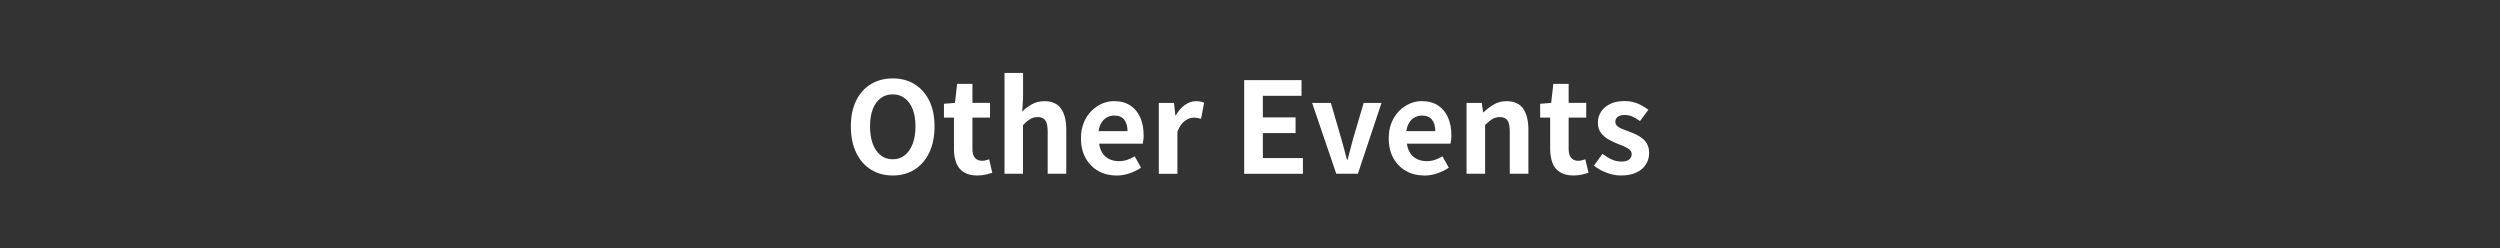 <?xml version="1.0" encoding="UTF-8"?>
<svg id="_レイヤー_1" data-name="レイヤー 1" xmlns="http://www.w3.org/2000/svg" width="395.04" height="39.24" viewBox="0 0 395.04 39.24">
  <rect x="0" y="0" width="395.04" height="39.24" fill="#333333" stroke="none"/>
  <defs>
    <style>
      .cls-1 {
        fill: none;
      }

      .cls-2 {
        fill: #fff;
      }
    </style>
  </defs>
  <rect class="cls-1" width="395.04" height="39.24"/>
  <g>
    <path class="cls-2" d="M141.06,27.73c-1.3,0-2.45-.31-3.44-.93-.99-.62-1.77-1.51-2.33-2.67-.56-1.16-.84-2.54-.84-4.15s.28-2.96.84-4.09c.56-1.13,1.33-2,2.33-2.6s2.14-.9,3.44-.9,2.47.3,3.45.91c.99.61,1.76,1.47,2.32,2.6.56,1.12.84,2.49.84,4.08s-.28,2.99-.84,4.15c-.56,1.16-1.33,2.05-2.32,2.67-.99.62-2.14.93-3.45.93ZM141.06,25.17c.73,0,1.37-.21,1.91-.64s.96-1.03,1.25-1.81c.29-.78.44-1.69.44-2.75s-.15-1.95-.44-2.71c-.29-.75-.71-1.33-1.25-1.74-.54-.41-1.17-.61-1.91-.61s-1.37.2-1.91.61c-.54.41-.95.98-1.24,1.74s-.43,1.65-.43,2.71.14,1.97.43,2.75c.29.78.7,1.38,1.24,1.81s1.17.64,1.91.64Z"/>
    <path class="cls-2" d="M154.42,27.73c-.88,0-1.59-.18-2.14-.53s-.94-.84-1.18-1.47c-.24-.63-.36-1.35-.36-2.18v-4.97h-1.58v-2.18l1.74-.14.34-3.01h2.42v3.01h2.78v2.32h-2.78v4.95c0,.64.13,1.11.4,1.42.27.31.65.46,1.14.46.19,0,.38-.03.58-.08.2-.05.37-.11.52-.16l.5,2.14c-.31.09-.66.19-1.05.28s-.83.14-1.33.14Z"/>
    <path class="cls-2" d="M158.73,27.45v-15.93h2.93v4.01l-.14,2.1c.44-.43.95-.81,1.52-1.14.57-.33,1.24-.5,2-.5,1.21,0,2.09.4,2.63,1.19.55.79.82,1.89.82,3.3v6.97h-2.94v-6.61c0-.87-.12-1.47-.37-1.82-.25-.35-.65-.52-1.21-.52-.45,0-.85.11-1.19.32-.34.21-.72.53-1.13.94v7.69h-2.93Z"/>
    <path class="cls-2" d="M176.38,27.73c-1.04,0-1.98-.23-2.81-.7-.84-.47-1.51-1.14-2.01-2.02s-.75-1.93-.75-3.15c0-.9.14-1.72.43-2.44s.68-1.33,1.18-1.85c.5-.51,1.06-.9,1.68-1.18.62-.27,1.26-.41,1.93-.41,1.02,0,1.88.23,2.58.69s1.21,1.09,1.57,1.9c.35.81.53,1.73.53,2.77,0,.27-.01.52-.04.77-.03.25-.06.44-.1.59h-6.89c.08.6.26,1.1.54,1.52s.64.72,1.08.93c.44.21.94.31,1.5.31.45,0,.88-.06,1.28-.19s.81-.32,1.22-.57l1,1.8c-.55.37-1.16.67-1.84.9-.68.23-1.36.34-2.06.34ZM173.6,20.72h4.57c0-.75-.17-1.34-.51-1.79-.34-.45-.88-.67-1.61-.67-.39,0-.75.09-1.1.27-.35.18-.64.45-.88.82s-.4.82-.48,1.37Z"/>
    <path class="cls-2" d="M183.11,27.45v-11.18h2.4l.22,1.98h.06c.41-.73.9-1.29,1.46-1.68.56-.39,1.13-.58,1.72-.58.32,0,.58.02.77.07.19.05.37.1.53.17l-.48,2.54c-.21-.05-.4-.1-.57-.13-.17-.03-.38-.05-.63-.05-.43,0-.88.17-1.35.5-.47.33-.87.9-1.19,1.7v6.67h-2.93Z"/>
    <path class="cls-2" d="M196.6,27.45v-14.79h9.06v2.48h-6.11v3.41h5.17v2.48h-5.17v3.95h6.33v2.48h-9.28Z"/>
    <path class="cls-2" d="M211.15,27.45l-3.81-11.18h2.96l1.62,5.57c.16.56.32,1.12.47,1.69.15.57.3,1.13.45,1.71h.1c.15-.57.3-1.14.45-1.71.15-.57.3-1.13.45-1.69l1.64-5.57h2.82l-3.73,11.18h-3.39Z"/>
    <path class="cls-2" d="M225.01,27.73c-1.04,0-1.98-.23-2.81-.7-.84-.47-1.51-1.14-2.01-2.02s-.75-1.93-.75-3.15c0-.9.14-1.72.43-2.44s.68-1.33,1.18-1.85c.5-.51,1.06-.9,1.68-1.18.62-.27,1.26-.41,1.93-.41,1.02,0,1.88.23,2.58.69s1.21,1.09,1.57,1.9c.35.81.53,1.73.53,2.77,0,.27-.01.52-.04.77-.03.25-.06.44-.1.59h-6.89c.08.6.26,1.1.54,1.52s.64.72,1.08.93c.44.21.94.31,1.5.31.45,0,.88-.06,1.28-.19s.81-.32,1.22-.57l1,1.8c-.55.37-1.16.67-1.84.9-.68.23-1.36.34-2.06.34ZM222.23,20.72h4.57c0-.75-.17-1.34-.51-1.79-.34-.45-.88-.67-1.61-.67-.39,0-.75.09-1.1.27-.35.18-.64.45-.88.82s-.4.82-.48,1.37Z"/>
    <path class="cls-2" d="M231.74,27.45v-11.18h2.4l.22,1.48h.06c.49-.48,1.03-.89,1.62-1.24s1.26-.52,2.02-.52c1.21,0,2.09.4,2.63,1.19.55.79.82,1.89.82,3.3v6.97h-2.94v-6.61c0-.87-.12-1.47-.37-1.82-.25-.35-.65-.52-1.21-.52-.45,0-.85.11-1.19.32-.34.21-.72.53-1.13.94v7.69h-2.93Z"/>
    <path class="cls-2" d="M248.63,27.73c-.88,0-1.59-.18-2.14-.53s-.94-.84-1.18-1.47c-.24-.63-.36-1.35-.36-2.18v-4.97h-1.58v-2.18l1.74-.14.34-3.01h2.42v3.01h2.78v2.32h-2.78v4.95c0,.64.13,1.11.4,1.42.27.31.65.46,1.14.46.19,0,.38-.03.58-.08.2-.05.37-.11.52-.16l.5,2.14c-.31.09-.66.19-1.05.28s-.83.14-1.33.14Z"/>
    <path class="cls-2" d="M256.13,27.73c-.75,0-1.5-.15-2.27-.44-.77-.29-1.43-.67-1.99-1.12l1.34-1.86c.49.37.98.67,1.47.89.49.22.99.33,1.53.33s.97-.11,1.23-.33c.26-.22.39-.5.39-.85,0-.28-.11-.52-.34-.71-.23-.19-.52-.37-.88-.52-.36-.15-.73-.3-1.12-.45-.47-.19-.93-.41-1.39-.68-.46-.27-.84-.61-1.15-1.03-.31-.42-.46-.94-.46-1.57,0-.67.17-1.25.52-1.77.35-.51.83-.92,1.45-1.21.62-.29,1.35-.44,2.21-.44s1.53.14,2.17.42c.63.28,1.17.6,1.63.96l-1.32,1.78c-.4-.29-.8-.53-1.19-.7s-.79-.26-1.21-.26c-.52,0-.9.1-1.14.3-.24.2-.36.46-.36.78,0,.27.1.49.3.67.2.18.47.34.82.47.35.13.71.27,1.1.42.37.13.74.29,1.11.47s.7.4,1.01.65c.31.25.55.56.73.93s.27.81.27,1.33c0,.65-.17,1.25-.51,1.79-.34.54-.84.96-1.5,1.28-.66.31-1.47.47-2.45.47Z"/>
  </g>
</svg>